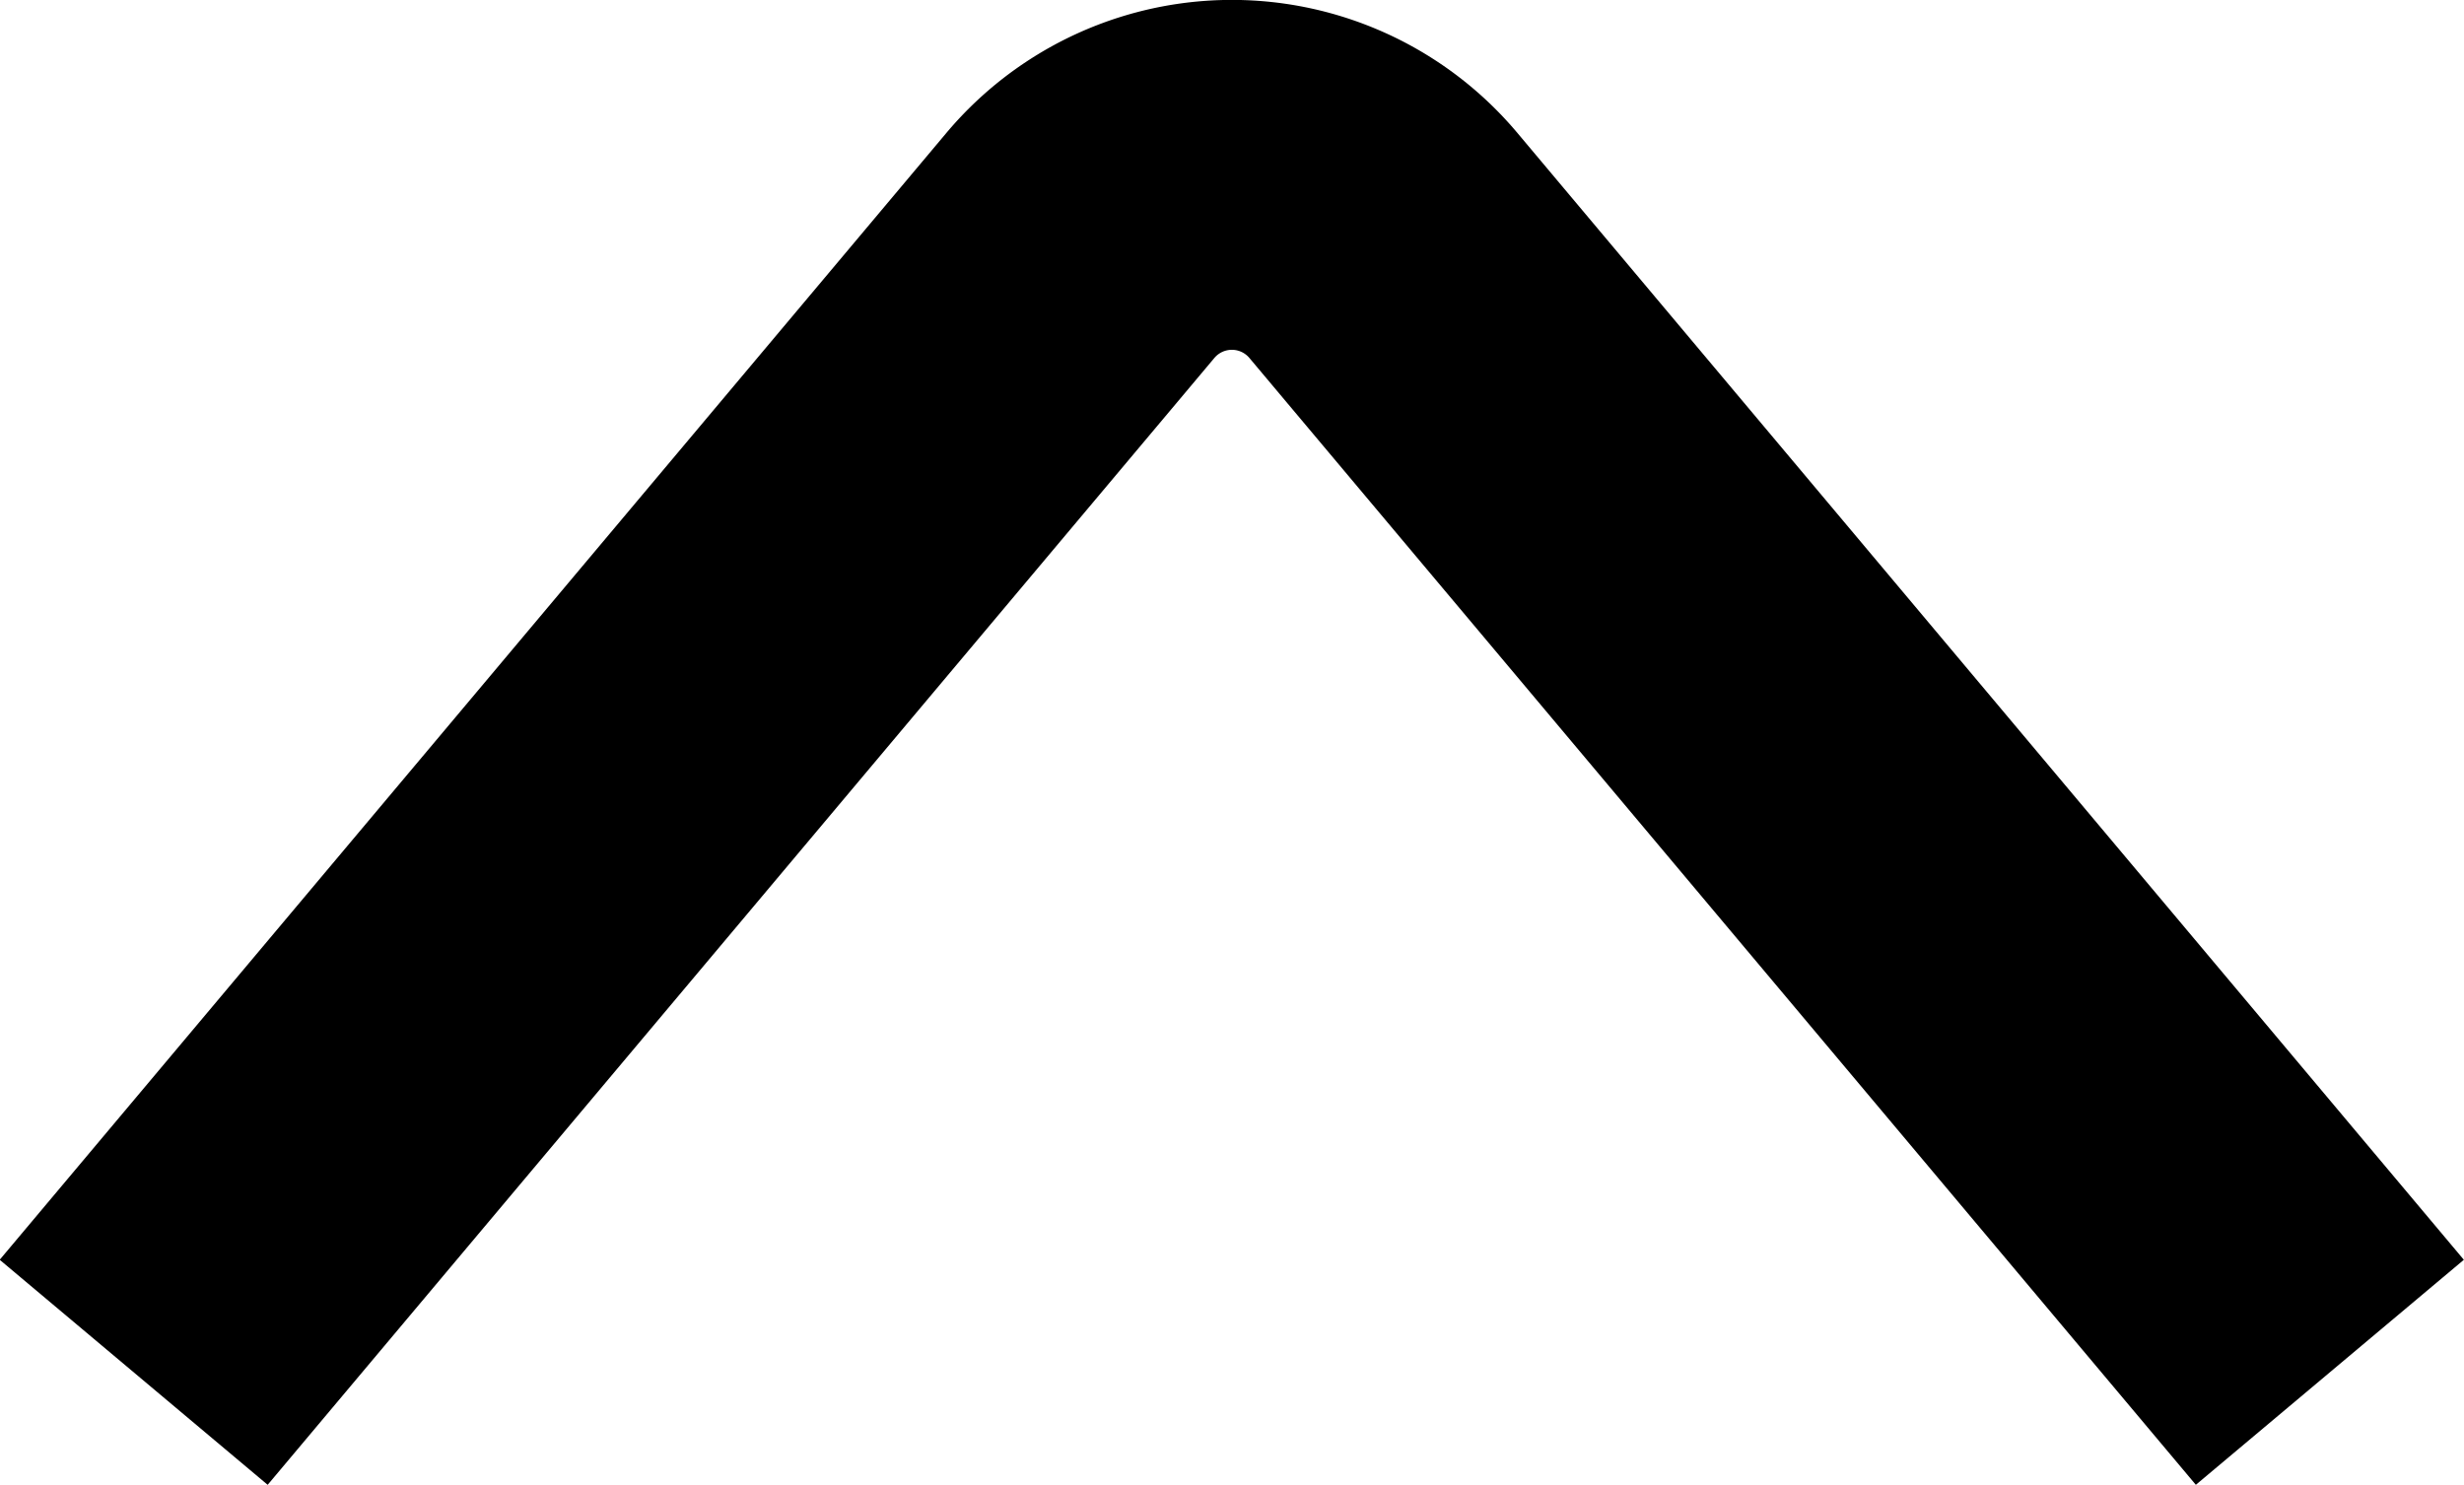 <svg xmlns="http://www.w3.org/2000/svg" width="10.561" height="6.365" viewBox="0 0 10.561 6.365">
  <path id="Path_682" data-name="Path 682" d="M1097.774,81.145l4.83-4.056a.848.848,0,0,0,0-1.3l-4.83-4.057" transform="translate(-71.159 1103.657) rotate(-90)" fill="none" stroke="#000" stroke-miterlimit="10" stroke-width="1.5"/>
</svg>
